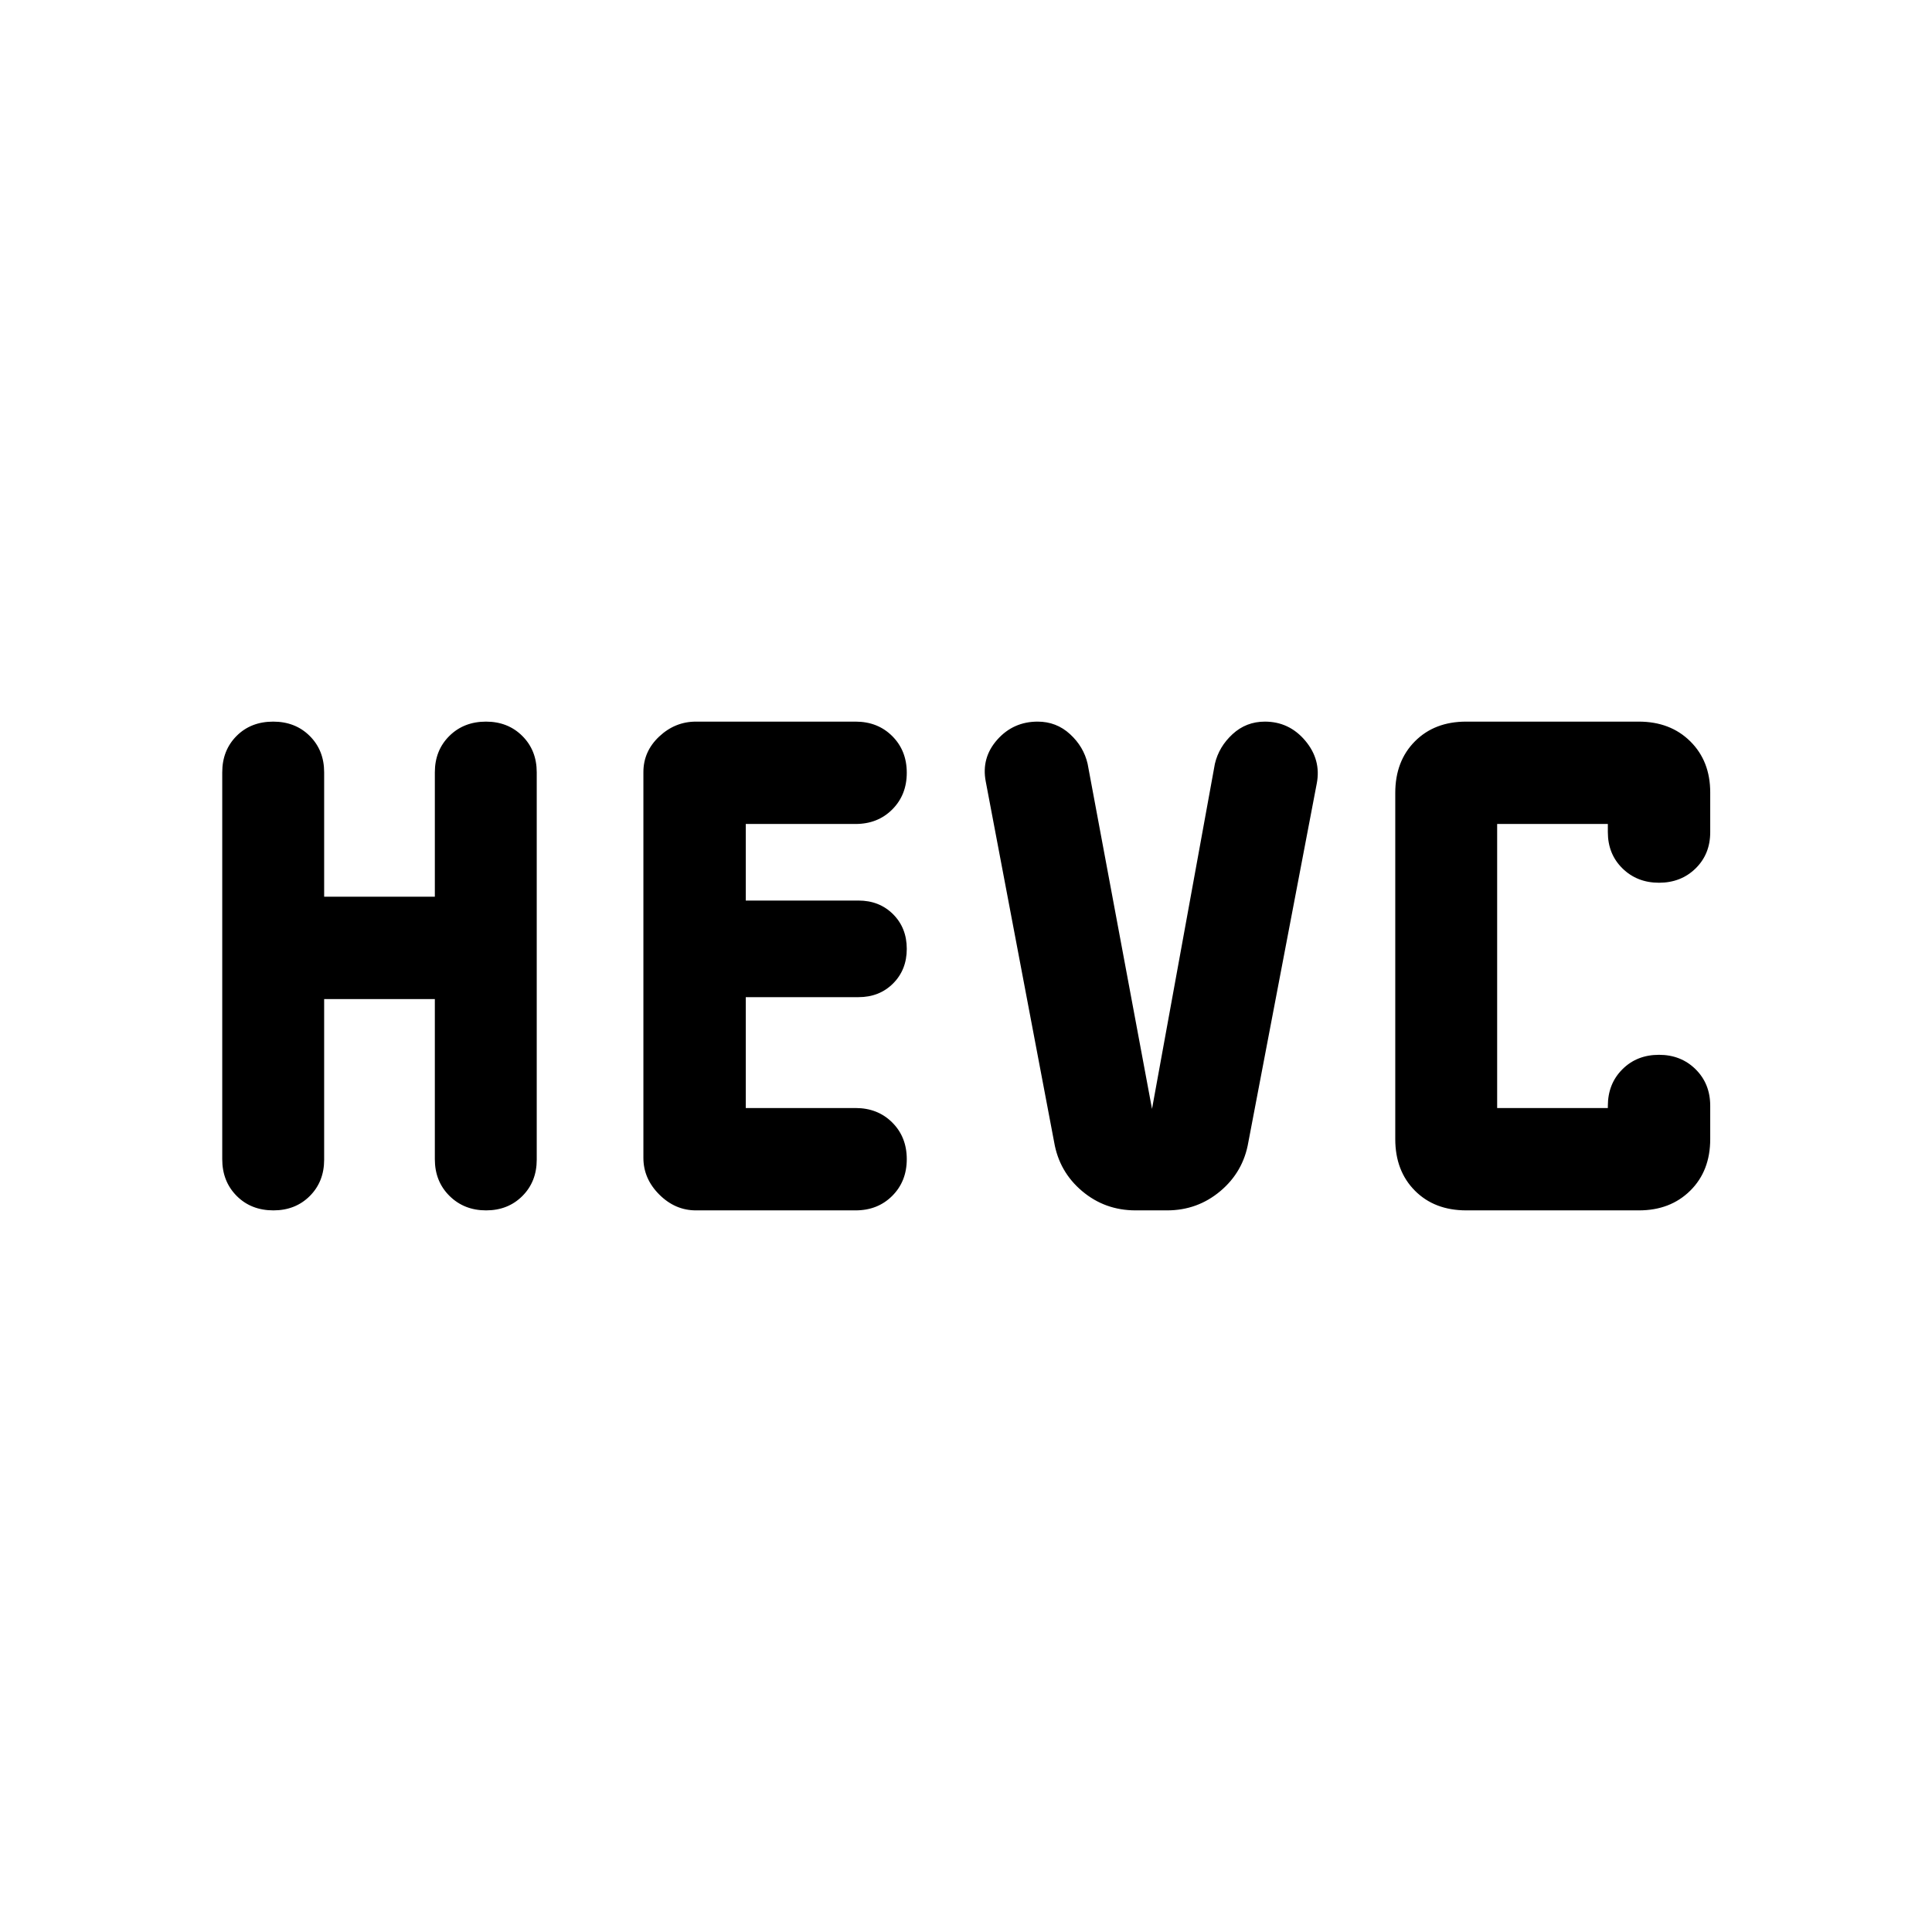 <svg xmlns="http://www.w3.org/2000/svg" width="48" height="48" viewBox="0 -960 960 960"><path d="M110.43-384v-192.24q0-10.92 7.11-18.06 7.1-7.13 18.21-7.13 11.01 0 18.16 7.13 7.16 7.14 7.16 18.06v61.81h55v-61.81q0-10.92 7.2-18.06 7.2-7.13 18.21-7.13 10.91 0 18.06 7.13 7.16 7.14 7.16 18.06v192.48q0 10.92-7.14 18.06-7.13 7.13-18.03 7.13-10.91 0-18.19-7.2-7.27-7.21-7.27-18.23v-79.57h-55v79.81q0 10.92-7.14 18.06-7.14 7.13-18.06 7.13-11.12 0-18.28-7.2-7.16-7.21-7.16-18.23Zm209.27-.67v-191.66q0-10.34 7.88-17.72 7.88-7.38 18.22-7.38h79.33q11.02 0 18.23 7.2 7.21 7.2 7.21 18.21 0 11.01-7.21 18.23-7.21 7.22-18.23 7.22h-54.56v38.05h56q10.4 0 17.2 6.8 6.8 6.8 6.8 17.2 0 10.4-6.8 17.2-6.8 6.8-17.2 6.8h-56v55.09h54.56q11.02 0 18.23 7.2 7.21 7.2 7.21 18.21 0 11.01-7.21 18.23-7.21 7.22-18.23 7.22H345.8q-10.34 0-18.22-7.88-7.88-7.88-7.88-18.22Zm204.1-7.81-34-179.26q-2.23-11.74 5.74-20.72 7.98-8.97 20.07-8.97 9.31 0 16.08 6.22 6.78 6.22 8.74 14.73l32 171.48 31.24-171.48q2-8.48 8.77-14.72 6.76-6.23 16.06-6.23 12.09 0 20.07 9.47 7.97 9.48 5.73 21.22l-34 178.26q-2.51 14.73-13.9 24.32t-26.49 9.59h-15.64q-15.23 0-26.59-9.59t-13.88-24.32Zm204.78 33.91q-15.8 0-25.54-9.81-9.74-9.81-9.74-25.62v-172q0-15.81 9.75-25.62 9.74-9.81 25.45-9.81h85.79q15.7 0 25.61 9.81 9.9 9.81 9.9 25.38v19.76q0 10.88-7.27 18-7.27 7.11-18.18 7.11-10.9 0-18.16-7.13t-7.26-18.03v-4.04h-55v141.14h55v-1q0-11.03 7.21-18.23 7.2-7.21 18.21-7.21 10.91 0 18.18 7.18 7.27 7.19 7.27 18.17V-394q0 15.81-9.91 25.62t-25.52 9.81h-85.79Z"/></svg>